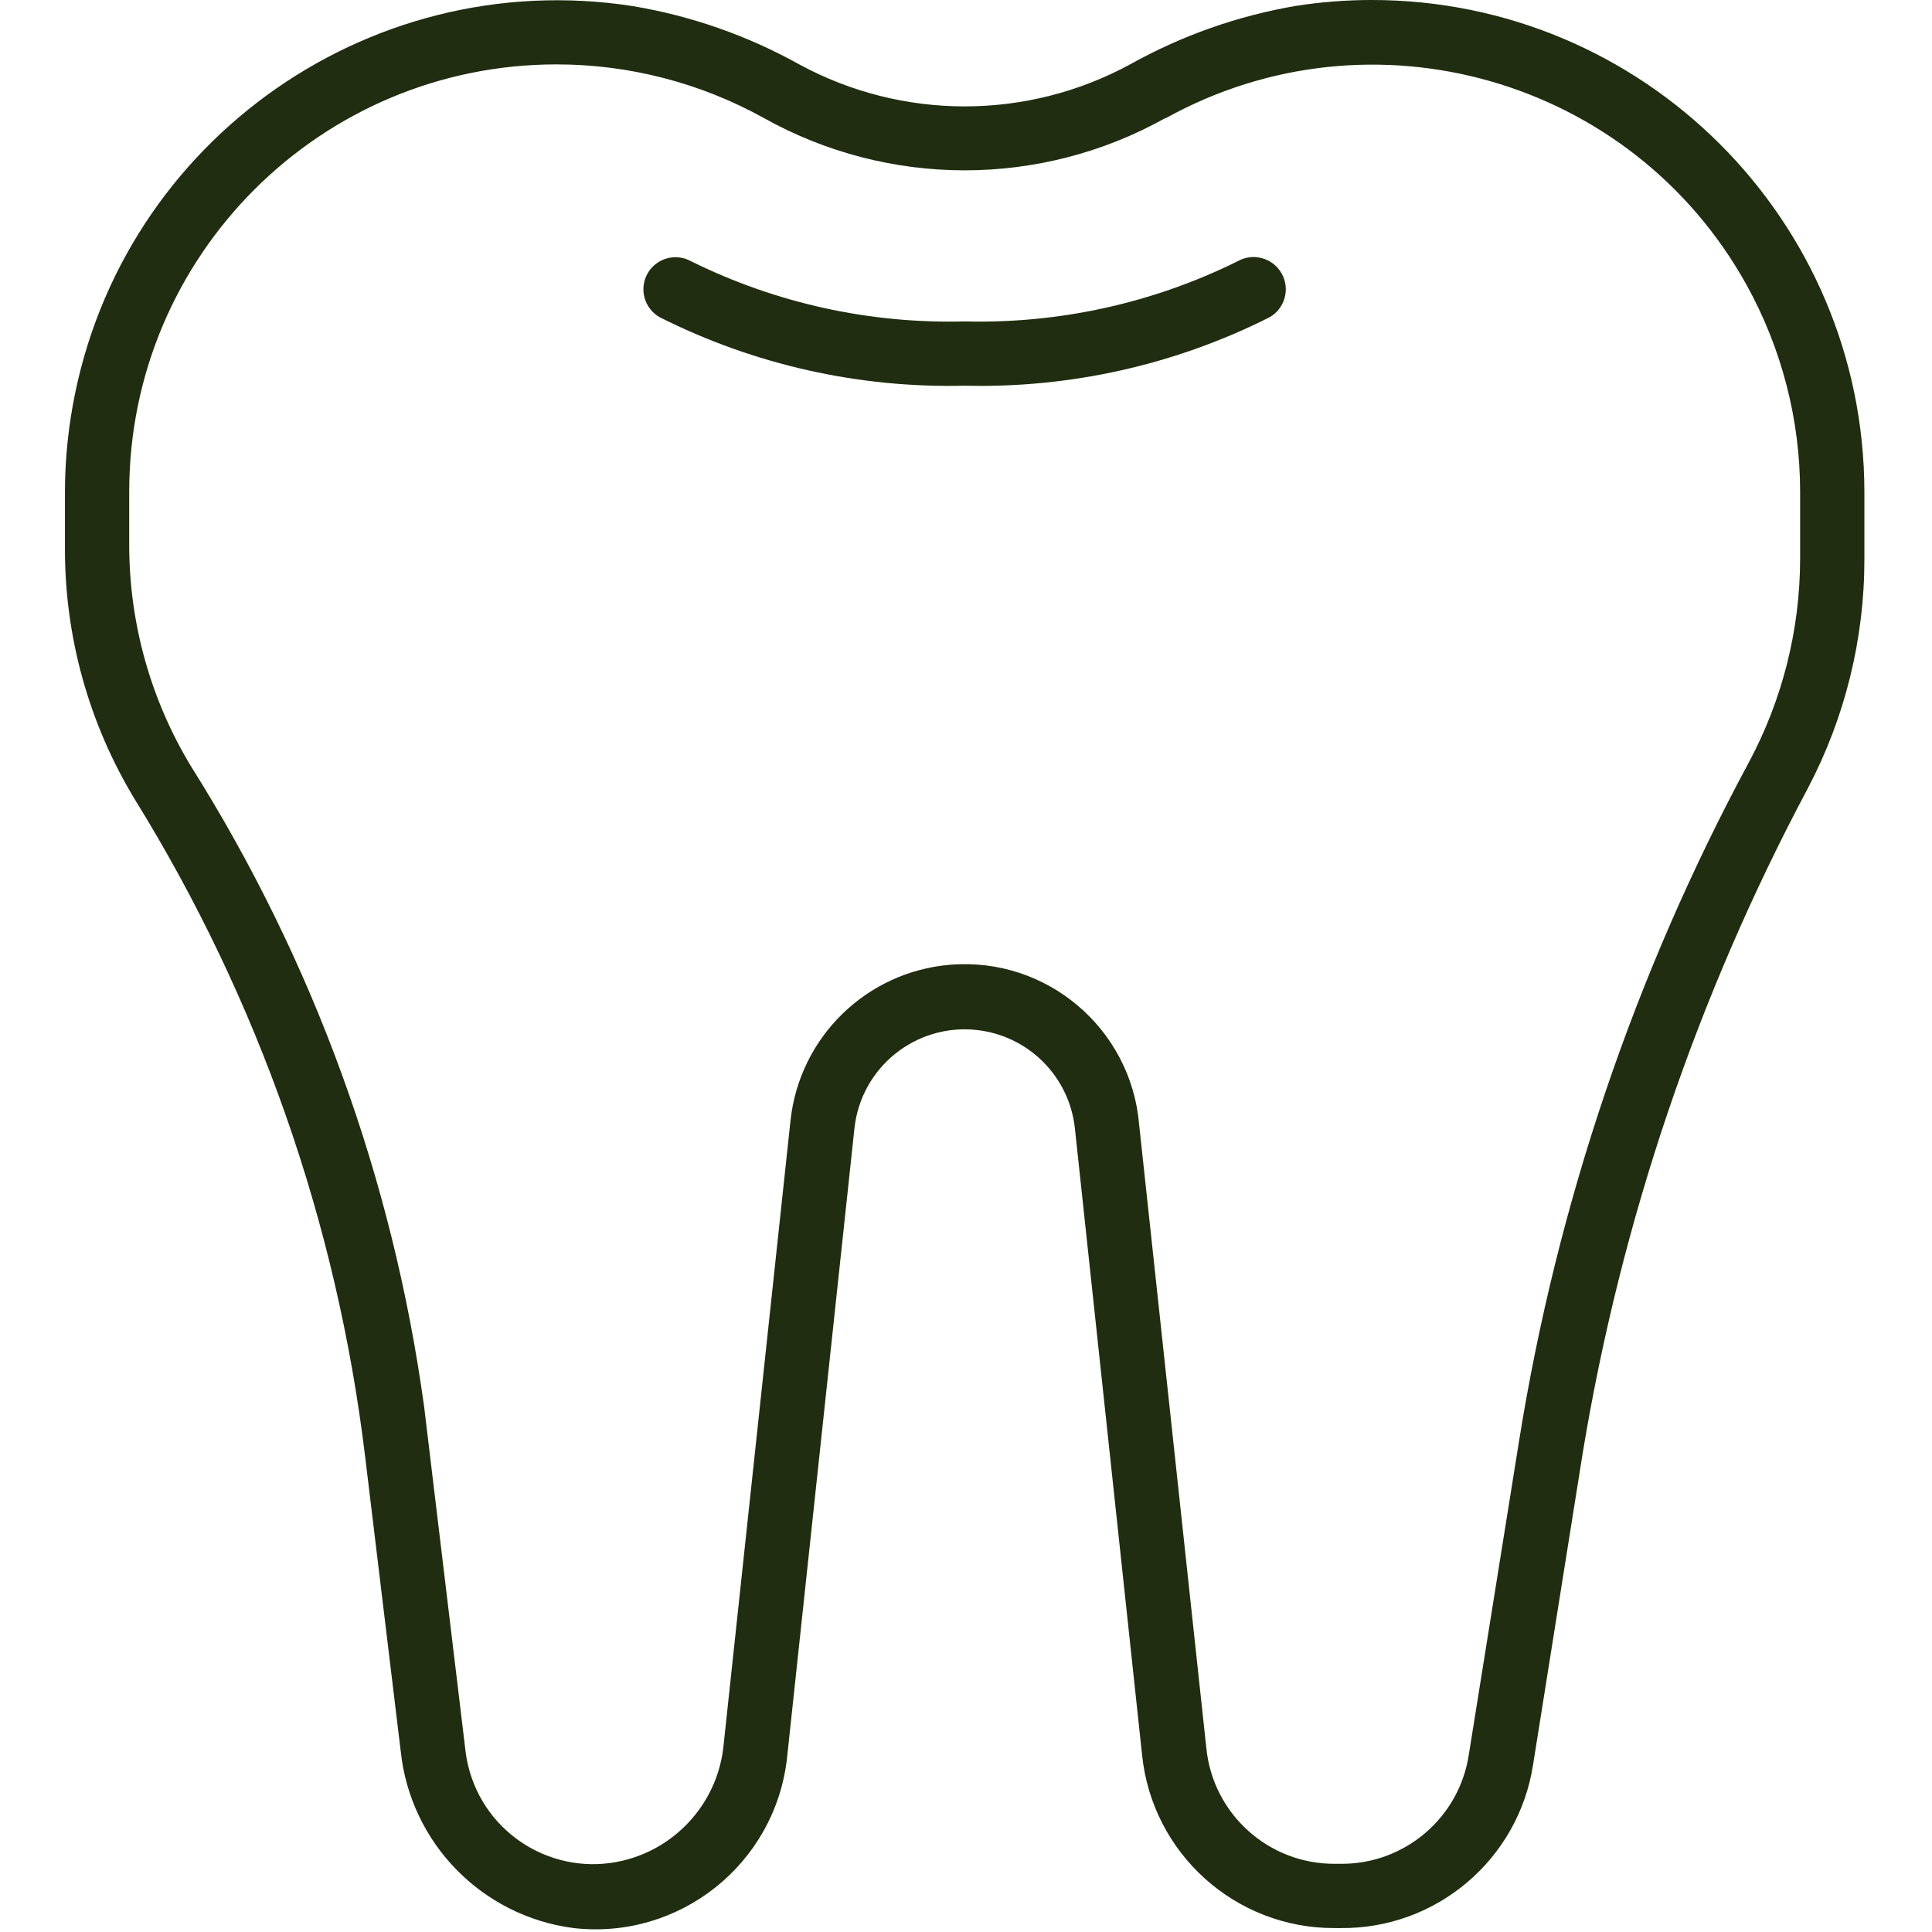<svg width="481" height="481" viewBox="0 0 481 481" fill="none" xmlns="http://www.w3.org/2000/svg">
<g clip-path="url(#clip0_1002_49)">
<path d="M341.311 0C335.062 0.011 328.823 0.5 322.649 1.462C308.161 3.931 294.2 8.855 281.369 16.022C255.675 29.978 224.663 29.978 198.969 16.022C186.134 8.88 172.173 3.983 157.689 1.542C90.764 -8.885 28.058 36.915 17.631 103.84C16.672 109.988 16.183 116.2 16.169 122.422V136.022C16.026 158.307 22.093 180.191 33.688 199.222C64.373 248.855 83.891 304.571 90.888 362.502L99.768 436.022C102.207 458.88 120.009 477.079 142.808 480.022C169.147 483.023 192.932 464.104 195.933 437.764C195.96 437.53 195.985 437.296 196.008 437.062L212.728 280.902C214.367 265.747 227.981 254.791 243.136 256.43C256.03 257.824 266.214 268.008 267.608 280.902L284.328 436.822C286.802 461.441 307.585 480.146 332.328 480.022H333.688C357.597 480.298 378.063 462.936 381.688 439.302L394.088 361.462C403.648 303.717 422.563 247.917 450.088 196.262C459.343 178.674 464.175 159.096 464.168 139.222V122.422C464.048 54.69 409.043 -0.12 341.311 0ZM448.169 139.222C448.123 156.897 443.727 174.288 435.369 189.862C406.96 242.603 387.623 299.747 378.169 358.902L365.689 436.822C363.296 452.599 349.646 464.202 333.689 464.022H332.329C315.806 464.101 301.94 451.587 300.329 435.142L283.609 280.022C281.611 256.025 260.538 238.192 236.541 240.191C215.711 241.926 199.042 258.199 196.809 278.982L180.169 434.262C178.882 448.28 168.815 459.924 155.129 463.222C137.944 467.345 120.67 456.756 116.547 439.57C116.229 438.244 115.996 436.898 115.849 435.542L105.609 350.342C97.847 293.61 78.043 239.194 47.529 190.742C37.538 174.234 32.23 155.318 32.169 136.022V122.422C32.175 63.659 79.816 16.027 138.579 16.032C156.629 16.034 174.383 20.628 190.168 29.381C221.239 46.748 259.097 46.748 290.168 29.381V29.461C341.558 0.963 406.321 19.521 434.819 70.911C443.56 86.673 448.153 104.397 448.168 122.421V139.222H448.169Z" fill="#202D10"/>
<path d="M308.09 65.062C286.999 75.486 263.689 80.621 240.17 80.022C216.598 80.647 193.229 75.512 172.09 65.062C168.245 62.904 163.379 64.264 161.21 68.102C159.052 71.947 160.412 76.813 164.25 78.982C187.769 90.823 213.847 96.676 240.17 96.022C266.493 96.676 292.571 90.823 316.09 78.982C319.934 76.773 321.259 71.866 319.05 68.022C316.841 64.178 311.934 62.853 308.09 65.062Z" fill="#202D10"/>
</g>
<defs>
<clipPath id="clip0_1002_49">
<rect width="480.335" height="480.335" fill="white"/>
</clipPath>
</defs>
</svg>
